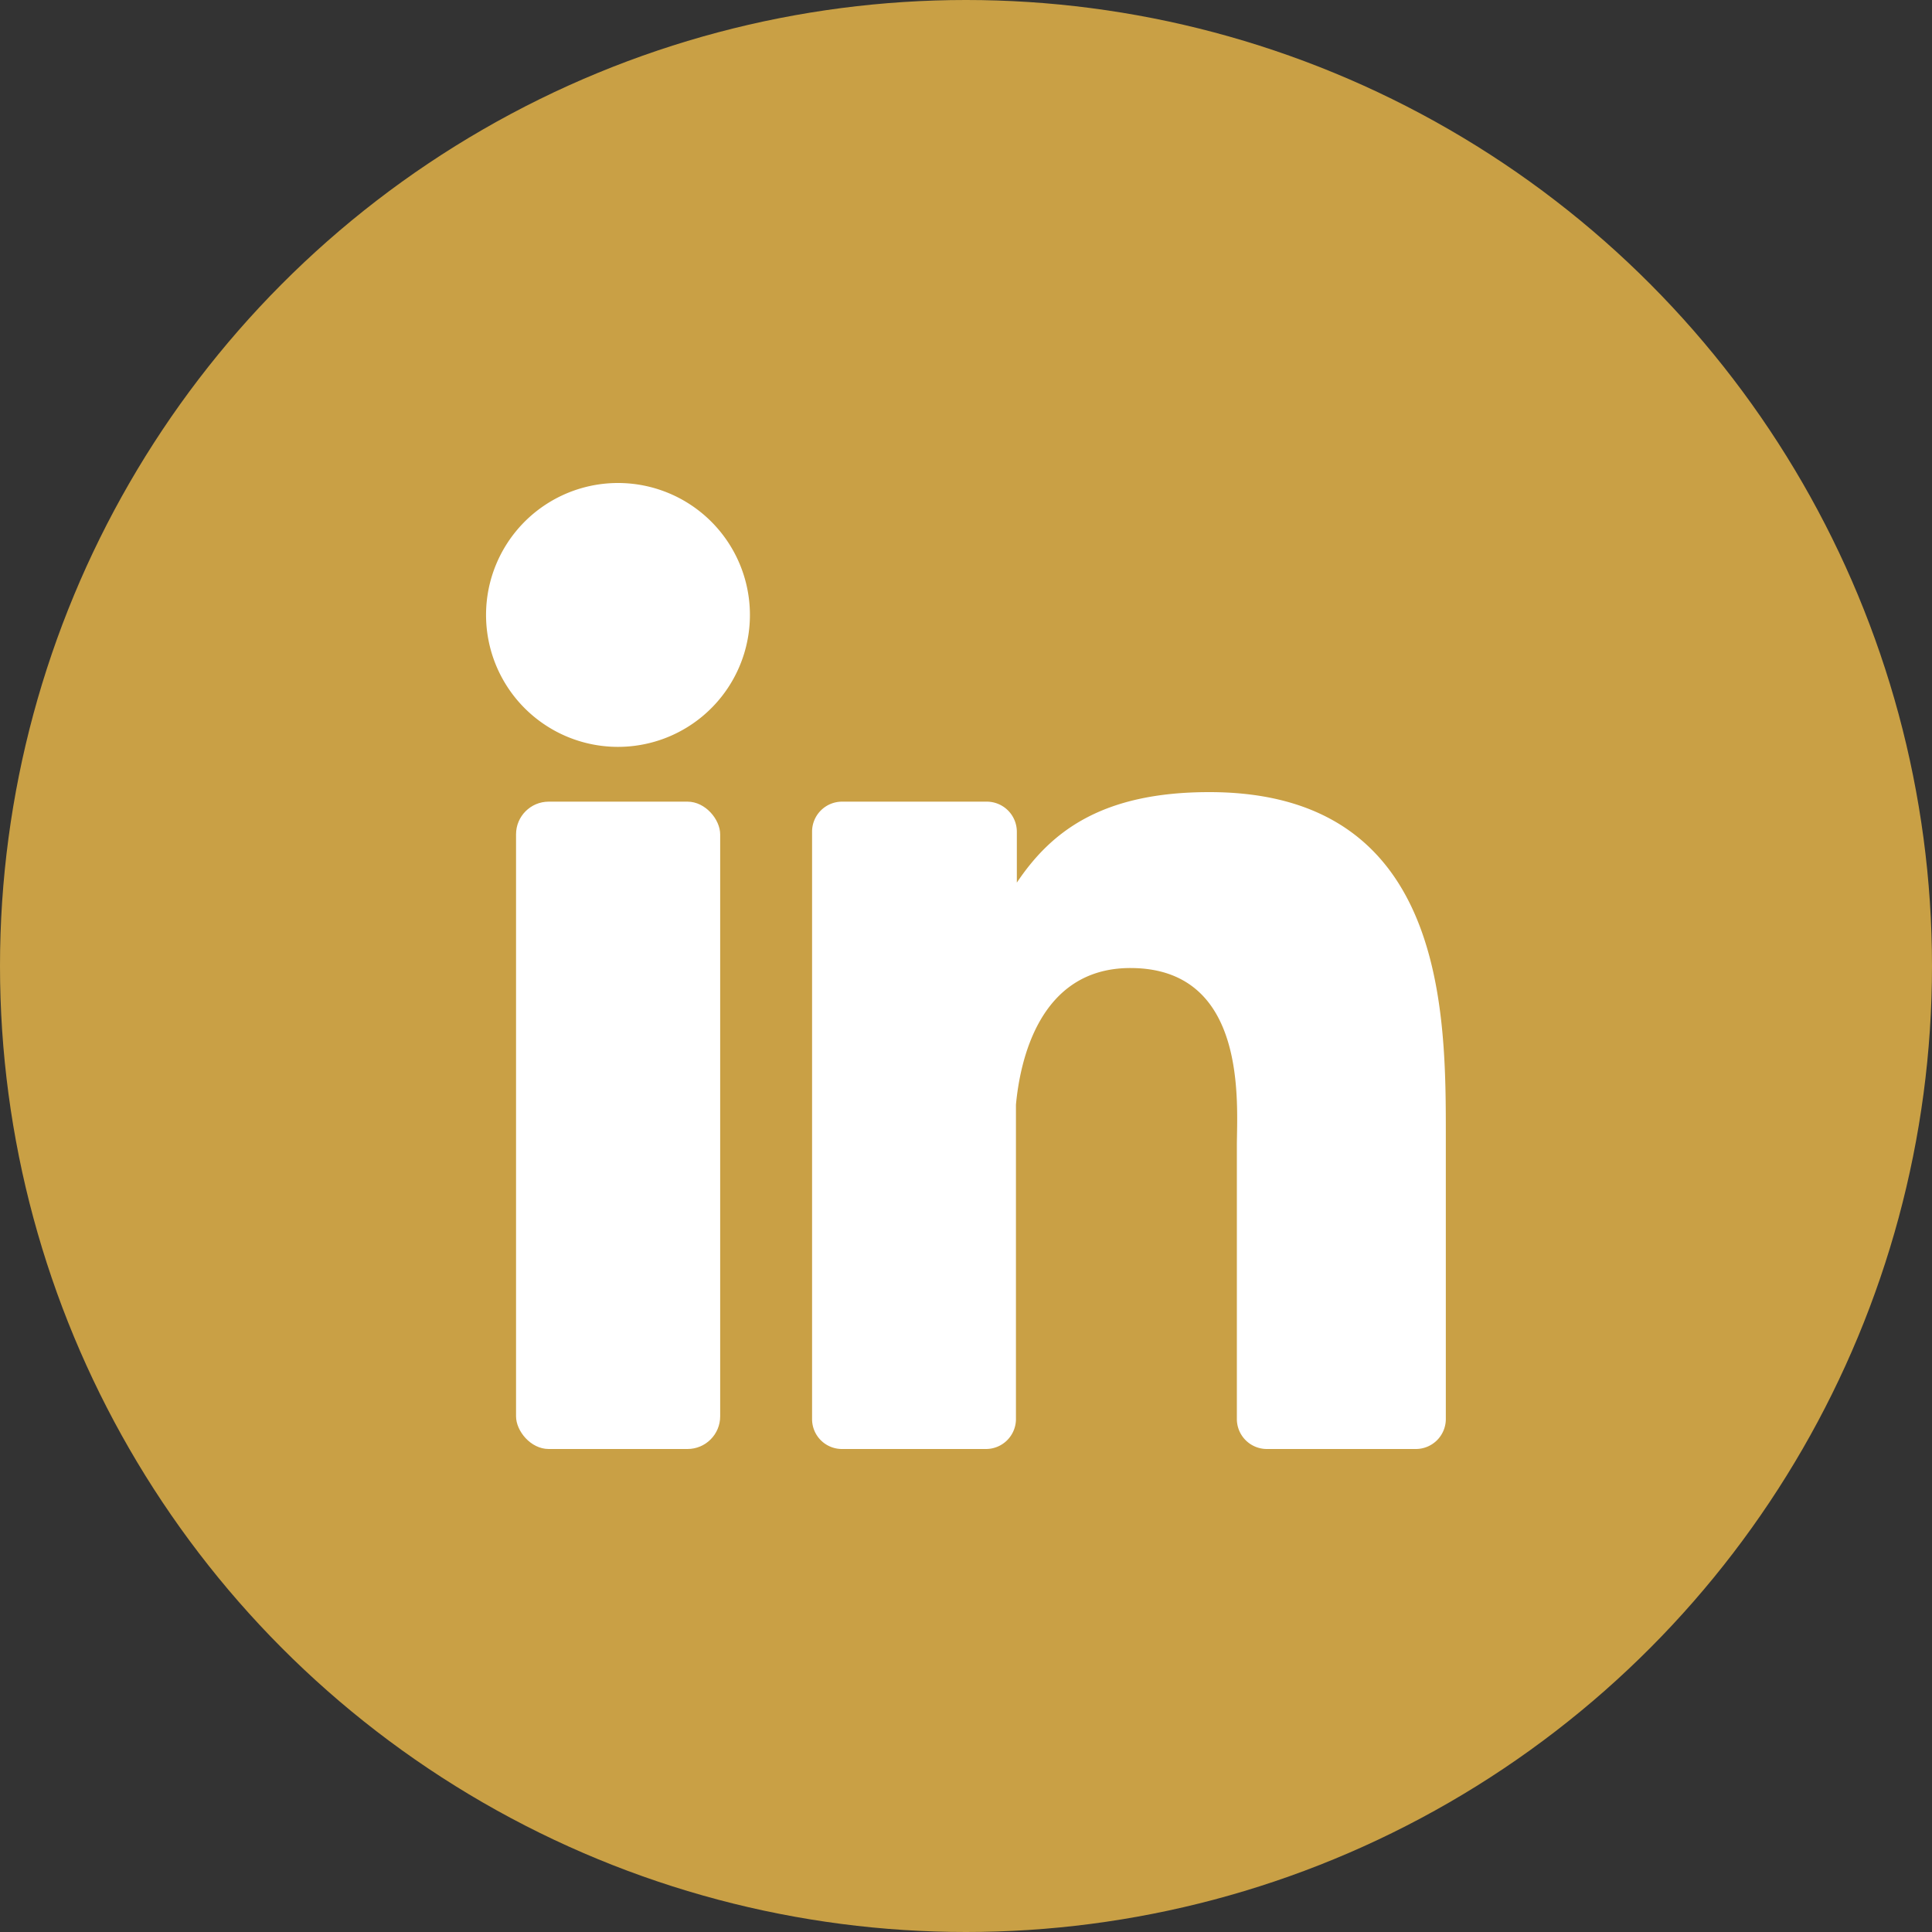 <svg xmlns="http://www.w3.org/2000/svg" xmlns:xlink="http://www.w3.org/1999/xlink" width="512" height="512" x="0" y="0" viewBox="0 0 152 152" style="transform: rotate(0deg) scale(1, 1); transform-origin: center center;" xml:space="preserve" class=""><rect x="0" y="0" width="152" height="152" fill="#333333" stroke="none"/><g><g data-name="Layer 2"><g data-name="10.linkedin"><circle cx="76" cy="76" r="76" fill="#c9a045" opacity="1" data-original="#0b69c7" class=""></circle><g fill="#fff"><path d="M59 48.37A10.38 10.38 0 1 1 48.63 38 10.38 10.38 0 0 1 59 48.37z" fill="#ffffff" opacity="1" data-original="#ffffff" class=""></path><rect width="16.06" height="50.93" x="40.6" y="63.07" rx="2.57" fill="#ffffff" opacity="1" data-original="#ffffff" class=""></rect><path d="M113.75 89.47v22.17a2.36 2.36 0 0 1-2.36 2.36H99.67a2.36 2.36 0 0 1-2.36-2.36V90.16c0-3.21.93-14-8.38-14-7.22 0-8.69 7.42-9 10.75v24.78a2.36 2.36 0 0 1-2.34 2.31H66.25a2.35 2.35 0 0 1-2.36-2.36v-46.2a2.36 2.36 0 0 1 2.36-2.37h11.34A2.37 2.37 0 0 1 80 65.44v4c2.68-4 6.66-7.12 15.13-7.12 18.73-.01 18.62 17.52 18.62 27.15z" fill="#ffffff" opacity="1" data-original="#ffffff" class=""></path></g></g></g></g></svg>